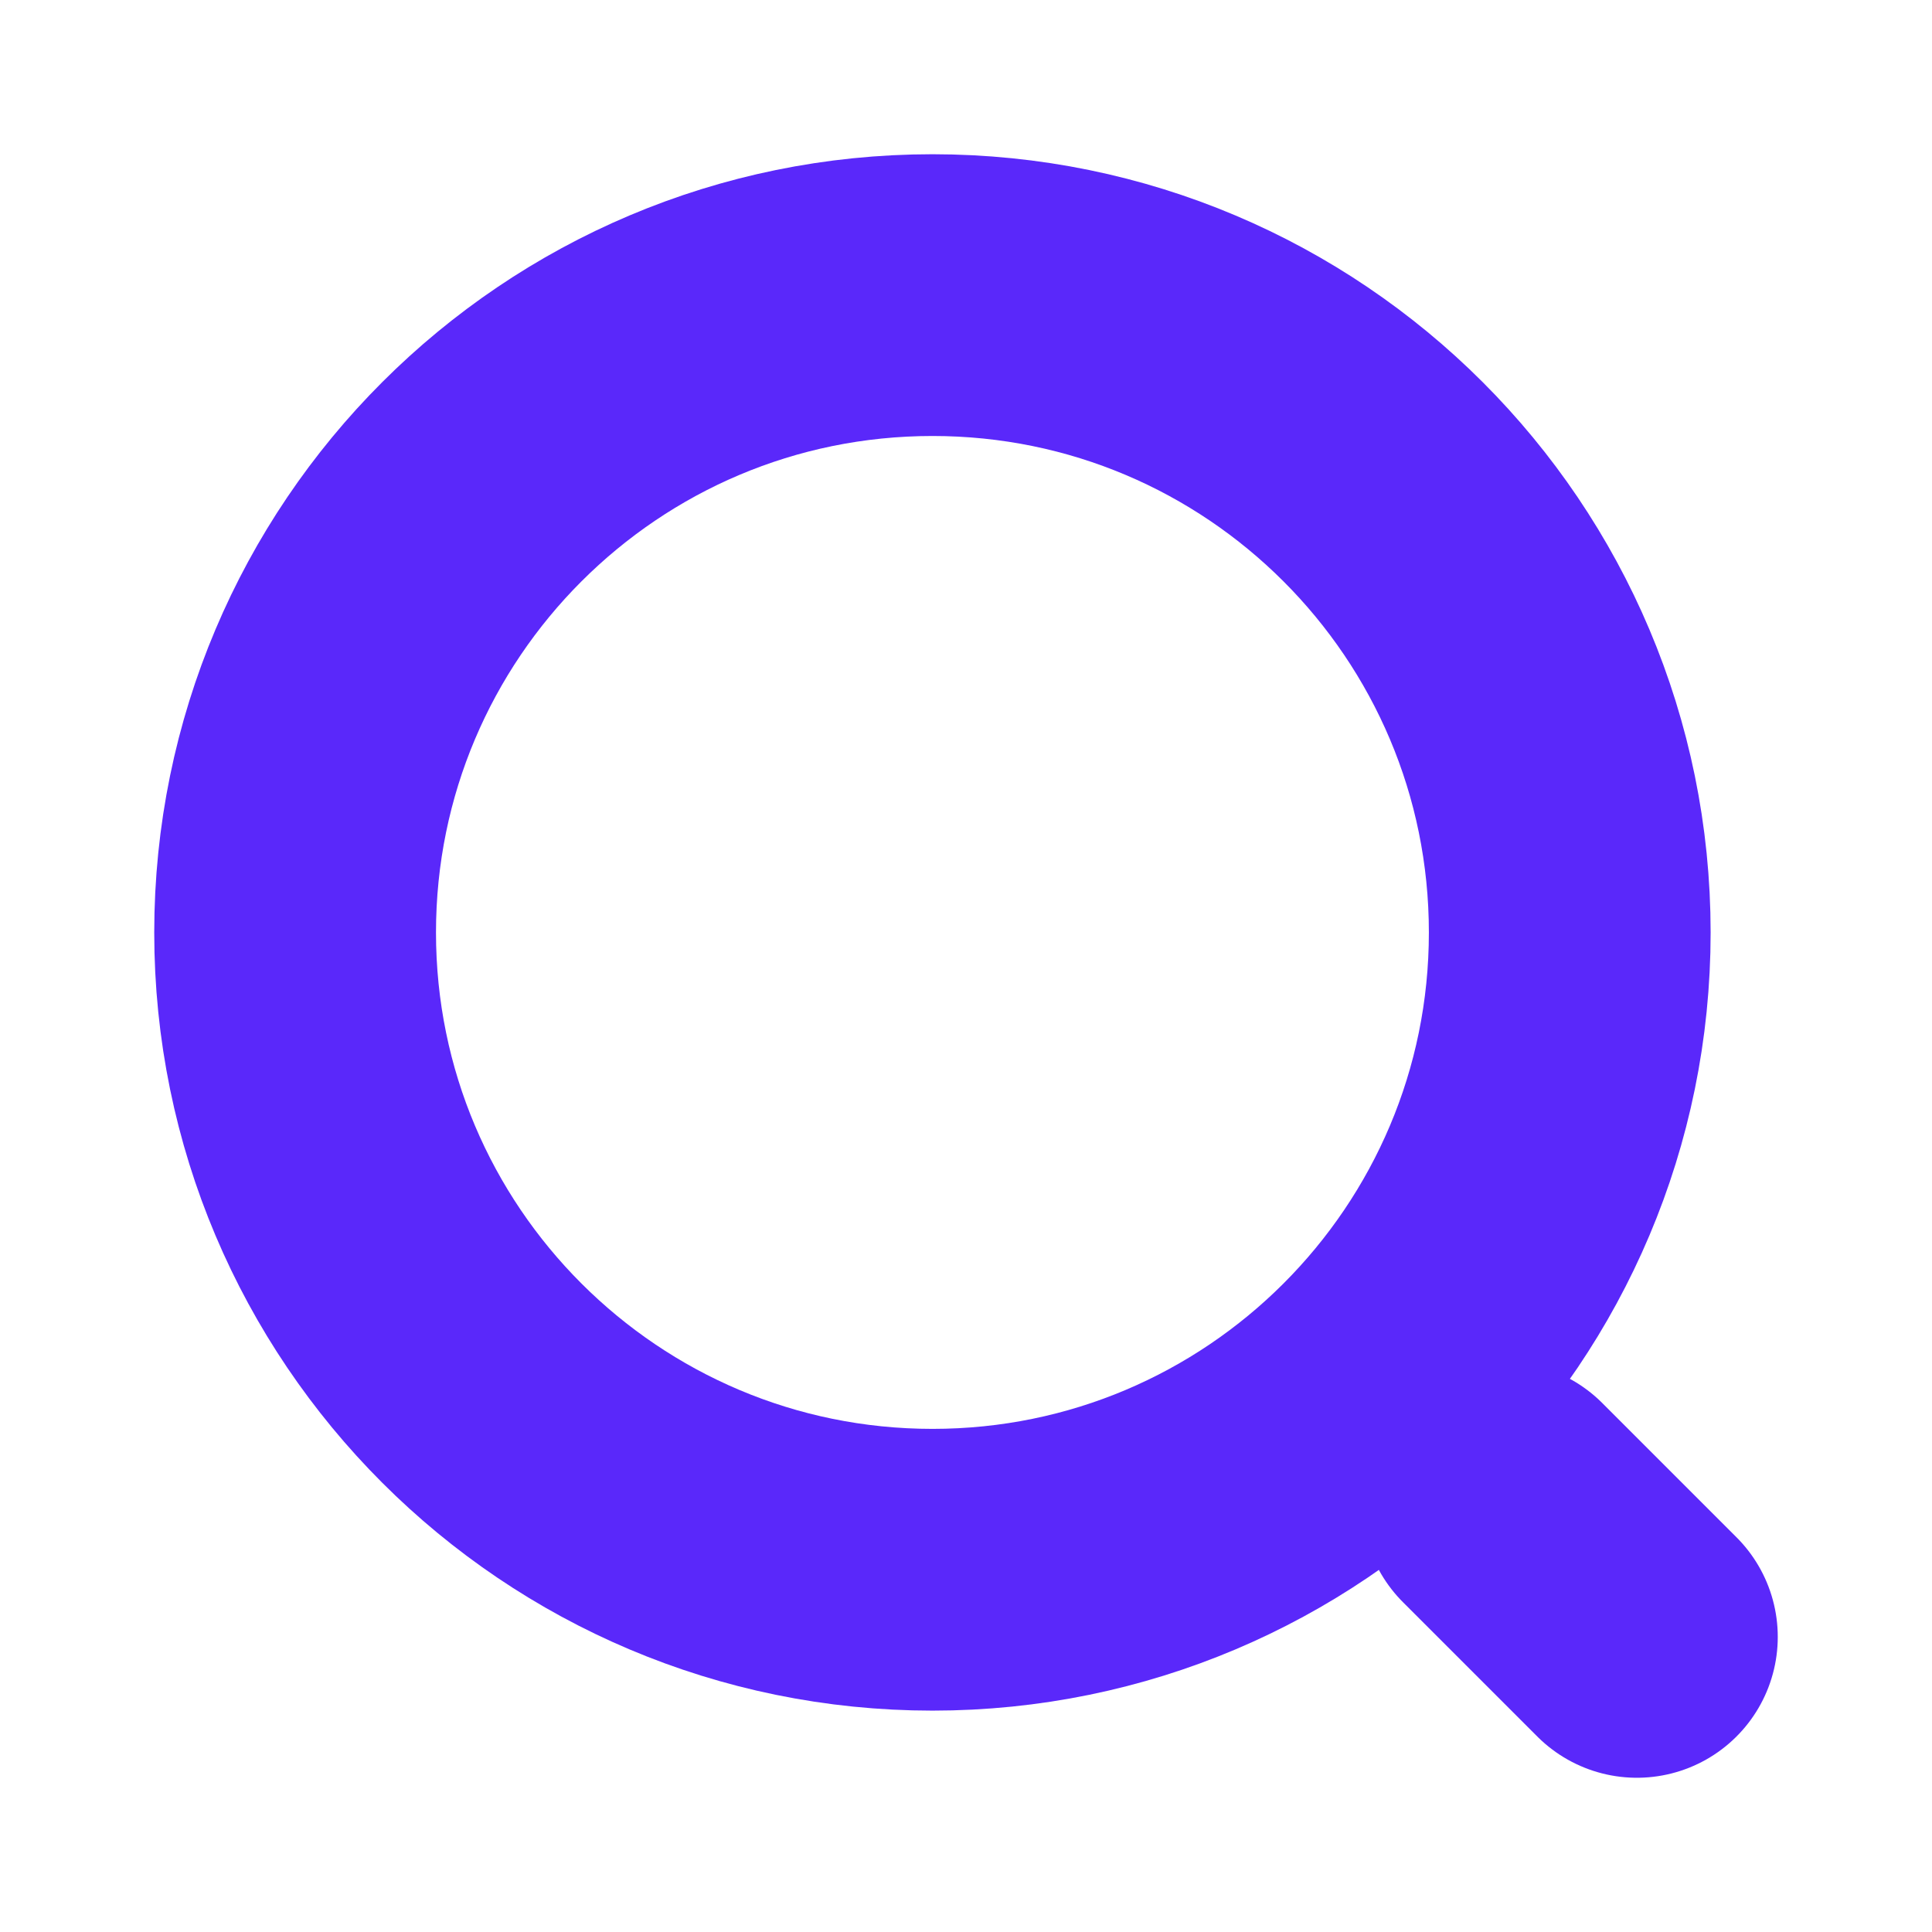 <svg width="12" height="12" viewBox="0 0 12 12" fill="none" xmlns="http://www.w3.org/2000/svg">
<path d="M5.792 9.75C7.978 9.75 9.75 7.978 9.75 5.792C9.75 3.605 7.978 1.833 5.792 1.833C3.606 1.833 1.833 3.605 1.833 5.792C1.833 7.978 3.606 9.75 5.792 9.75Z" stroke="#5A28FA" stroke-width="1.75" stroke-linecap="round" stroke-linejoin="round"/>
<path d="M10.167 10.167L9.333 9.333" stroke="#5A28FA" stroke-width="1.75" stroke-linecap="round" stroke-linejoin="round"/>
</svg>
